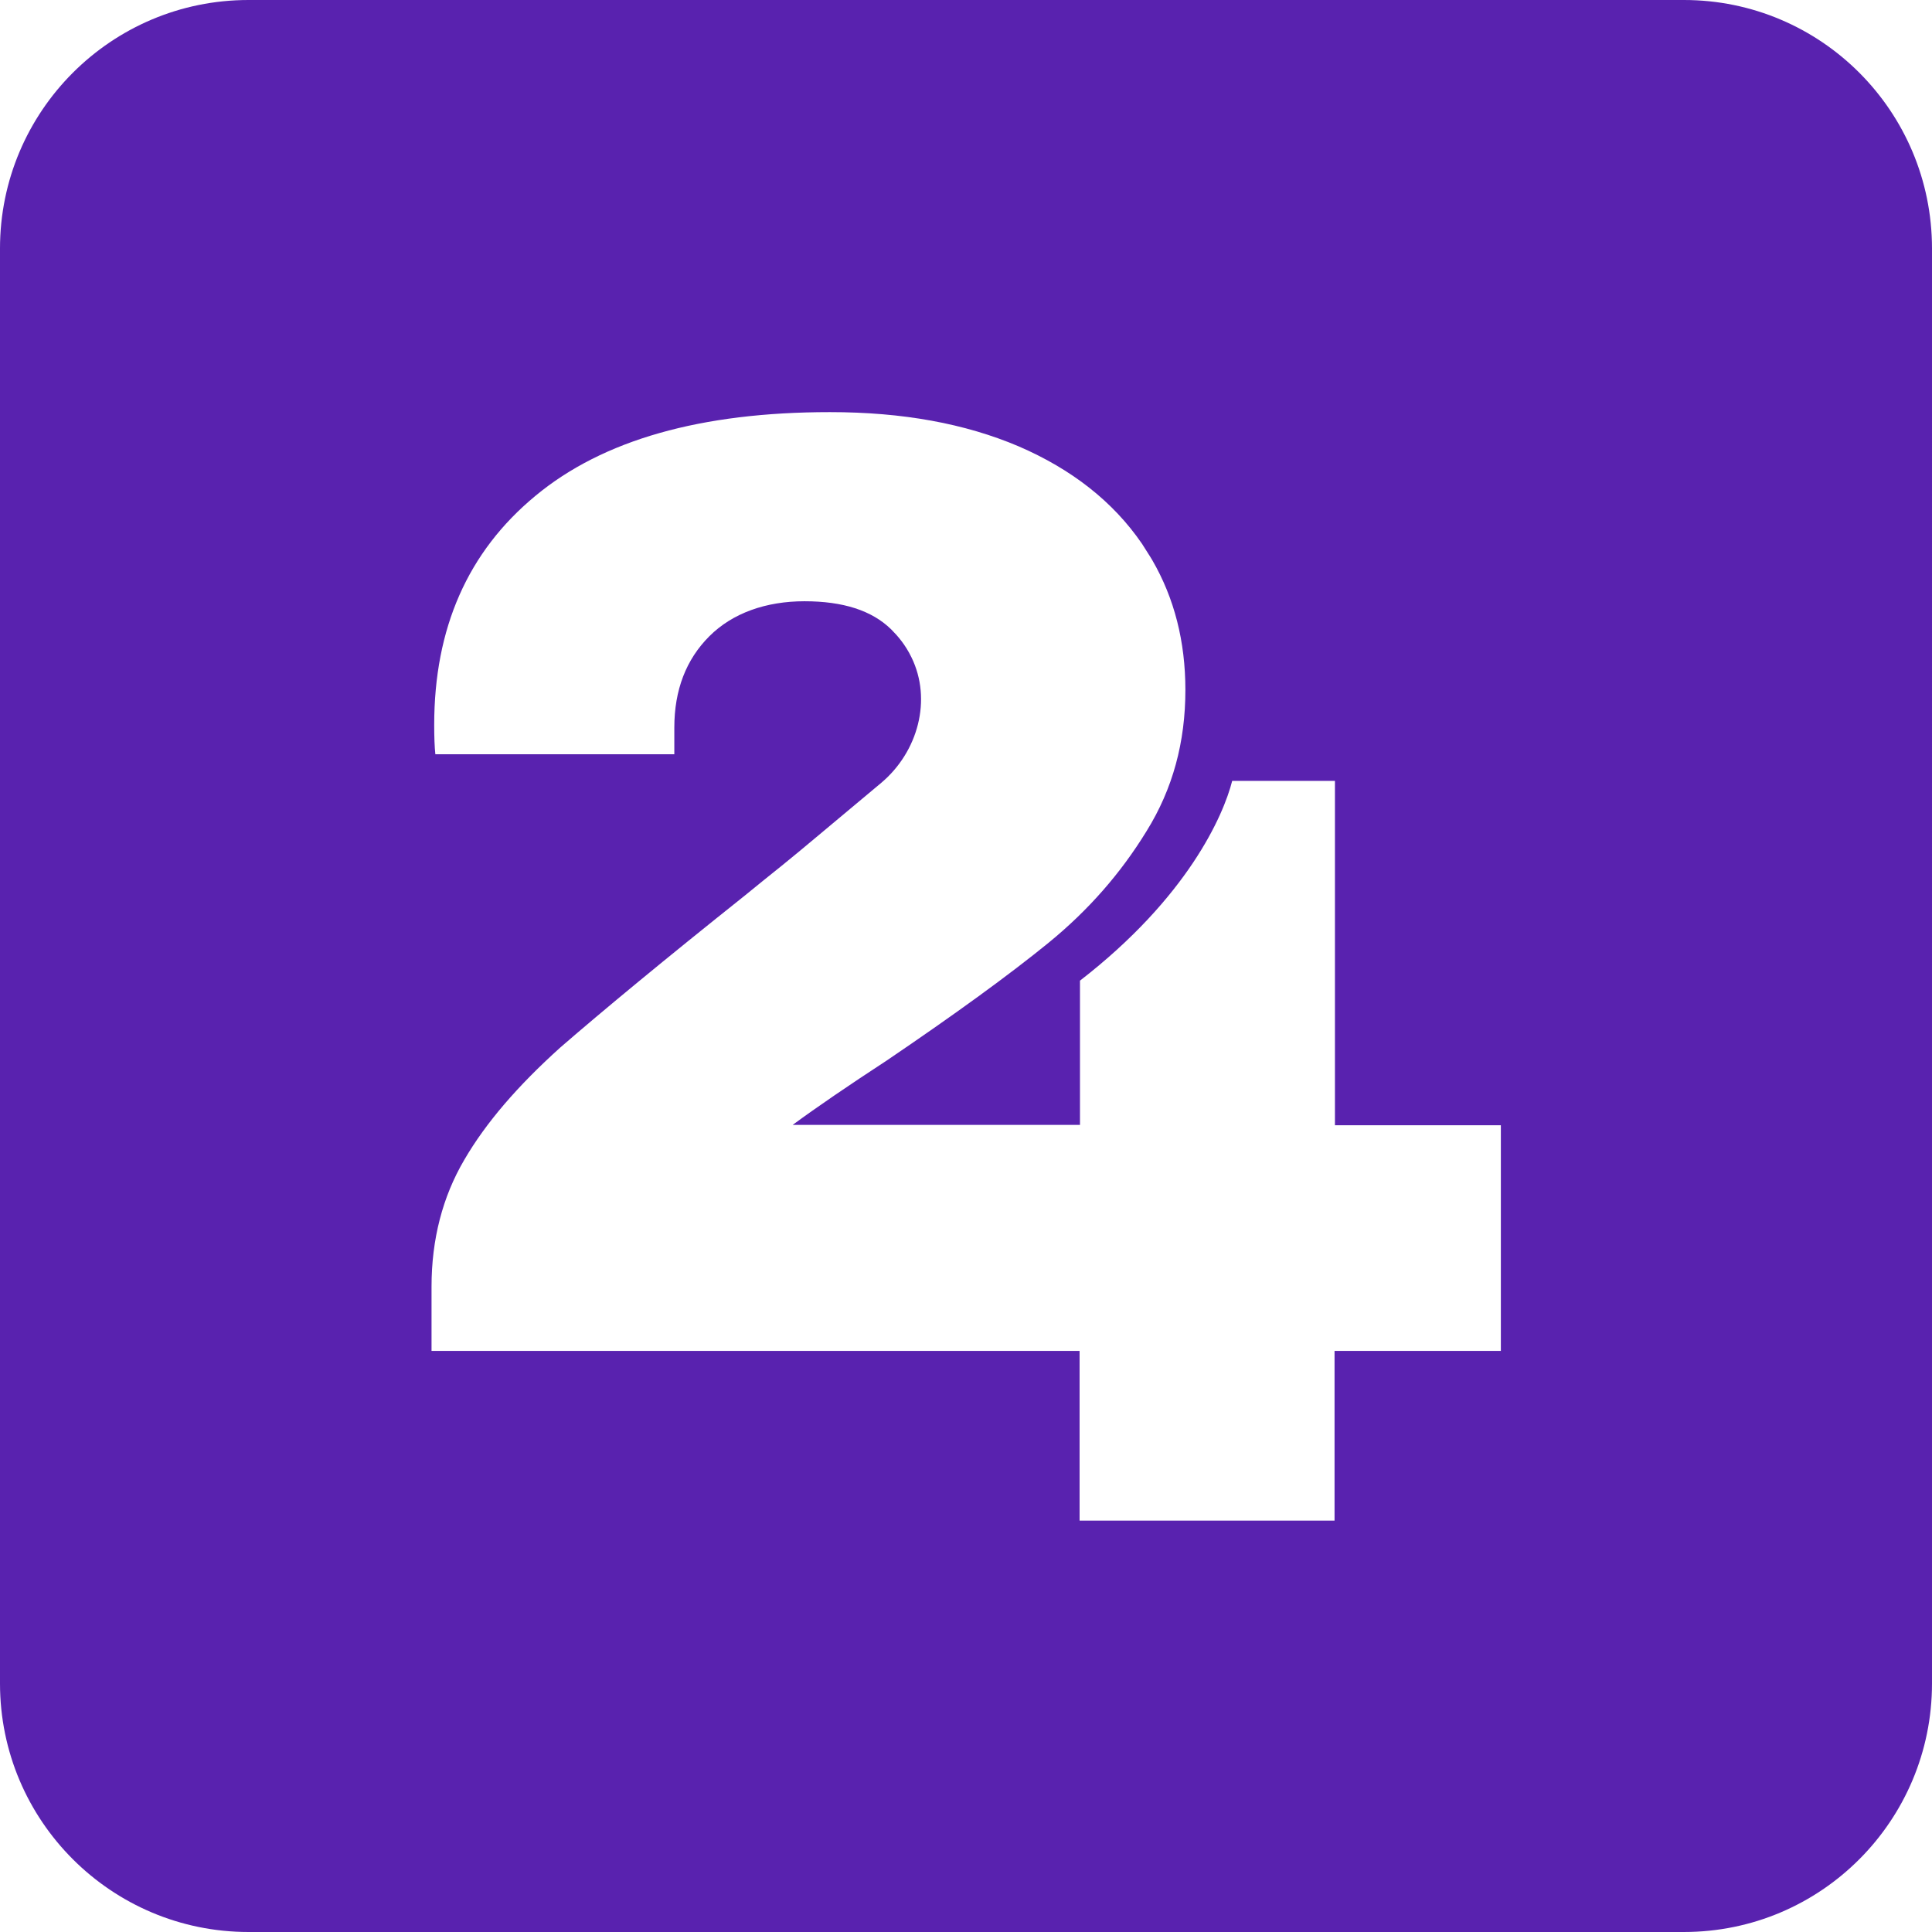 <svg xmlns="http://www.w3.org/2000/svg" version="1.1" xmlns:xlink="http://www.w3.org/1999/xlink" width="50.77" height="50.77"><svg id="SvgjsSvg1032" data-name="Layer 2" xmlns="http://www.w3.org/2000/svg" viewBox="0 0 50.77 50.77">
  <defs>
    <style>
      .cls-1 {
        fill: #5922af;
      }
    </style>
  </defs>
  <g id="SvgjsG1031" data-name="Layer 1">
    <path class="cls-1" d="M44.25,0H6.53C2.92,0,0,2.93,0,6.53v37.71c0,3.61,2.93,6.53,6.53,6.53h37.72c3.61,0,6.52-2.93,6.52-6.53V6.53c0-3.61-2.92-6.53-6.52-6.53ZM39.43,35.5h-4.36v4.46h-6.7v-4.46H11.34v-1.69c0-1.24.29-2.36.86-3.33.57-.98,1.41-1.95,2.52-2.95,1.13-.98,2.75-2.32,4.87-4.01.33-.27.64-.52.94-.76.5-.4,1.44-1.2,2.63-2.19.96-.81,1.34-2.18.79-3.3-.16-.33-.36-.56-.53-.73-.51-.5-1.27-.74-2.28-.74s-1.89.31-2.5.92-.92,1.41-.92,2.4v.7h-6.28c-.02-.19-.03-.45-.03-.77,0-2.54.88-4.55,2.66-6.02,1.77-1.47,4.35-2.2,7.74-2.2,1.91,0,3.55.3,4.96.9,1.39.6,2.48,1.45,3.24,2.56.03.05.25.39.27.43.58,1,.87,2.14.87,3.41,0,1.37-.33,2.6-1.02,3.71-.68,1.11-1.53,2.08-2.57,2.93-1.03.84-2.46,1.88-4.26,3.1-1.01.66-1.83,1.22-2.47,1.69h7.55v-3.79c2.83-2.19,3.77-4.34,4-5.25h2.7v9.05h4.36v5.96-.03Z"></path>
  </g>
</svg><style>@media (prefers-color-scheme: light) { :root { filter: none; } }
@media (prefers-color-scheme: dark) { :root { filter: contrast(0.385) brightness(4.5); } }
</style></svg>